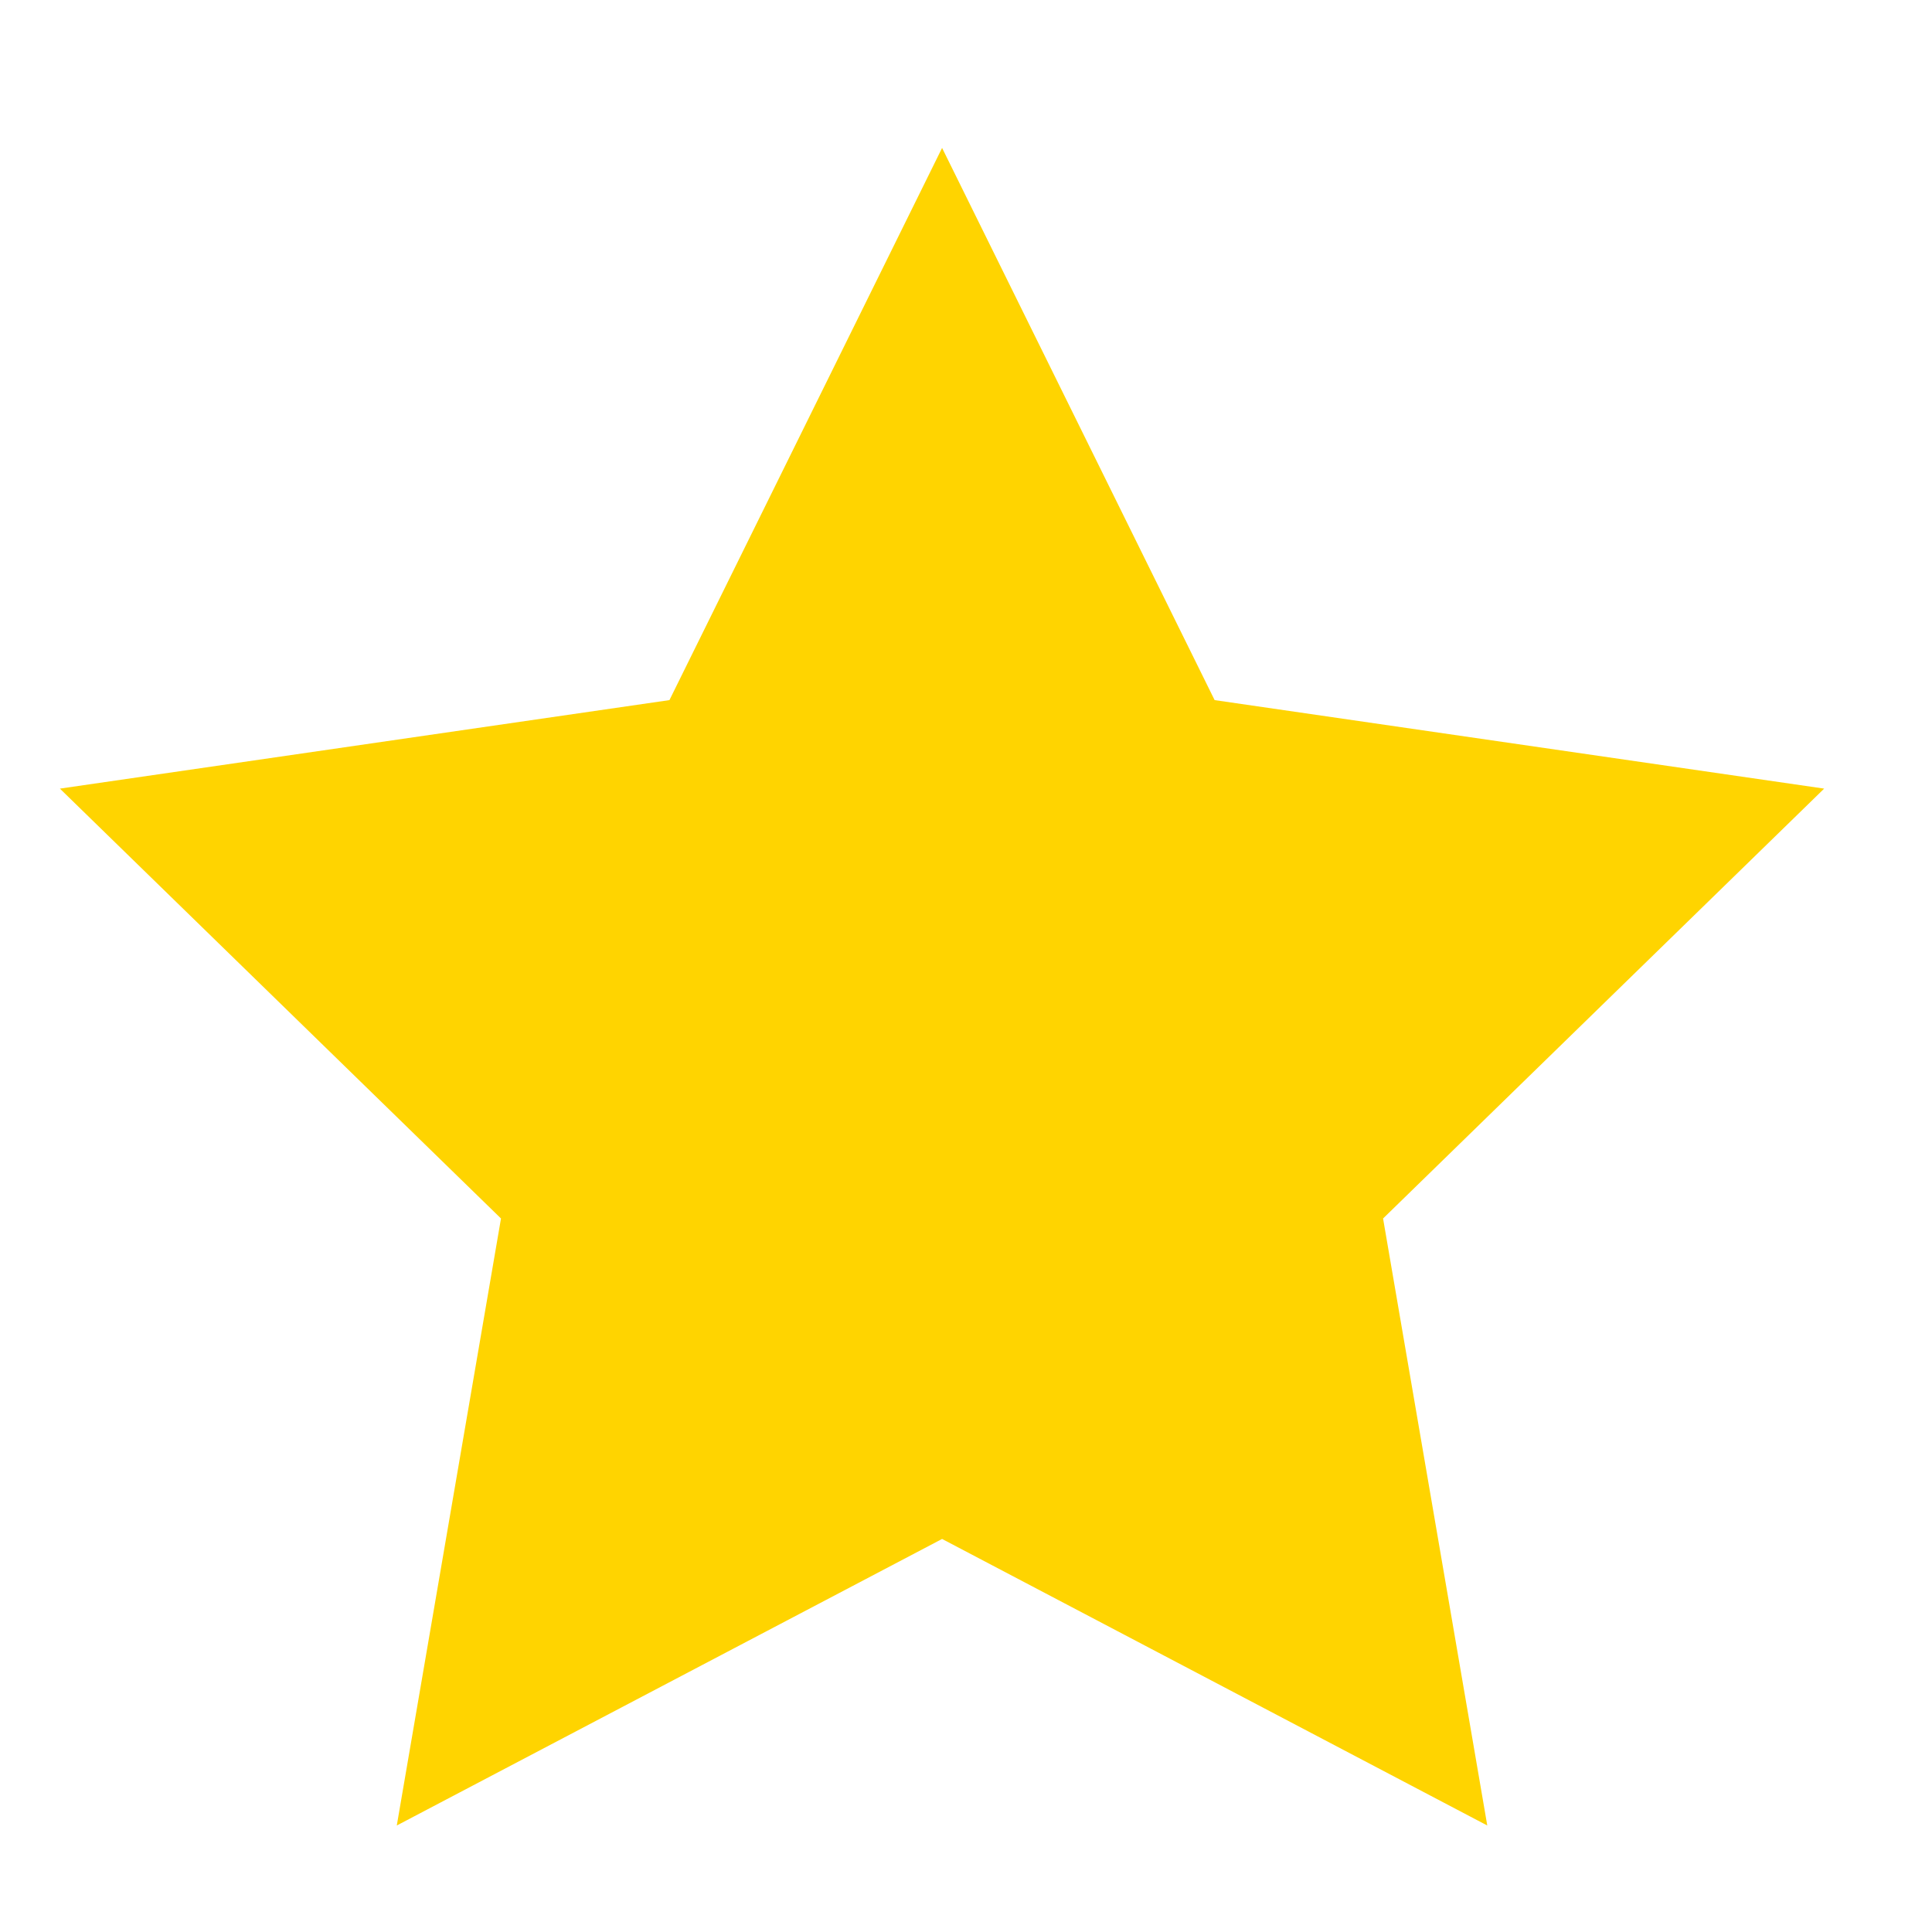 <svg width="16" height="16" viewBox="0 0 16 16" fill="none" xmlns="http://www.w3.org/2000/svg">
<g clip-path="url(#clip0_4275_36923)">
<path fill-rule="evenodd" clip-rule="evenodd" d="M7.802 12.745L3.286 15.118L4.149 10.091L0.496 6.531L5.544 5.798L7.802 1.225L10.059 5.798L15.107 6.531L11.454 10.091L12.317 15.118L7.802 12.745Z" fill="#FFD400"/>
</g>
<defs>
<clipPath id="clip0_4275_36923">
<rect width="15.36" height="15.36" fill="white" transform="translate(0.12 0.264)"/>
</clipPath>
</defs>
</svg>
